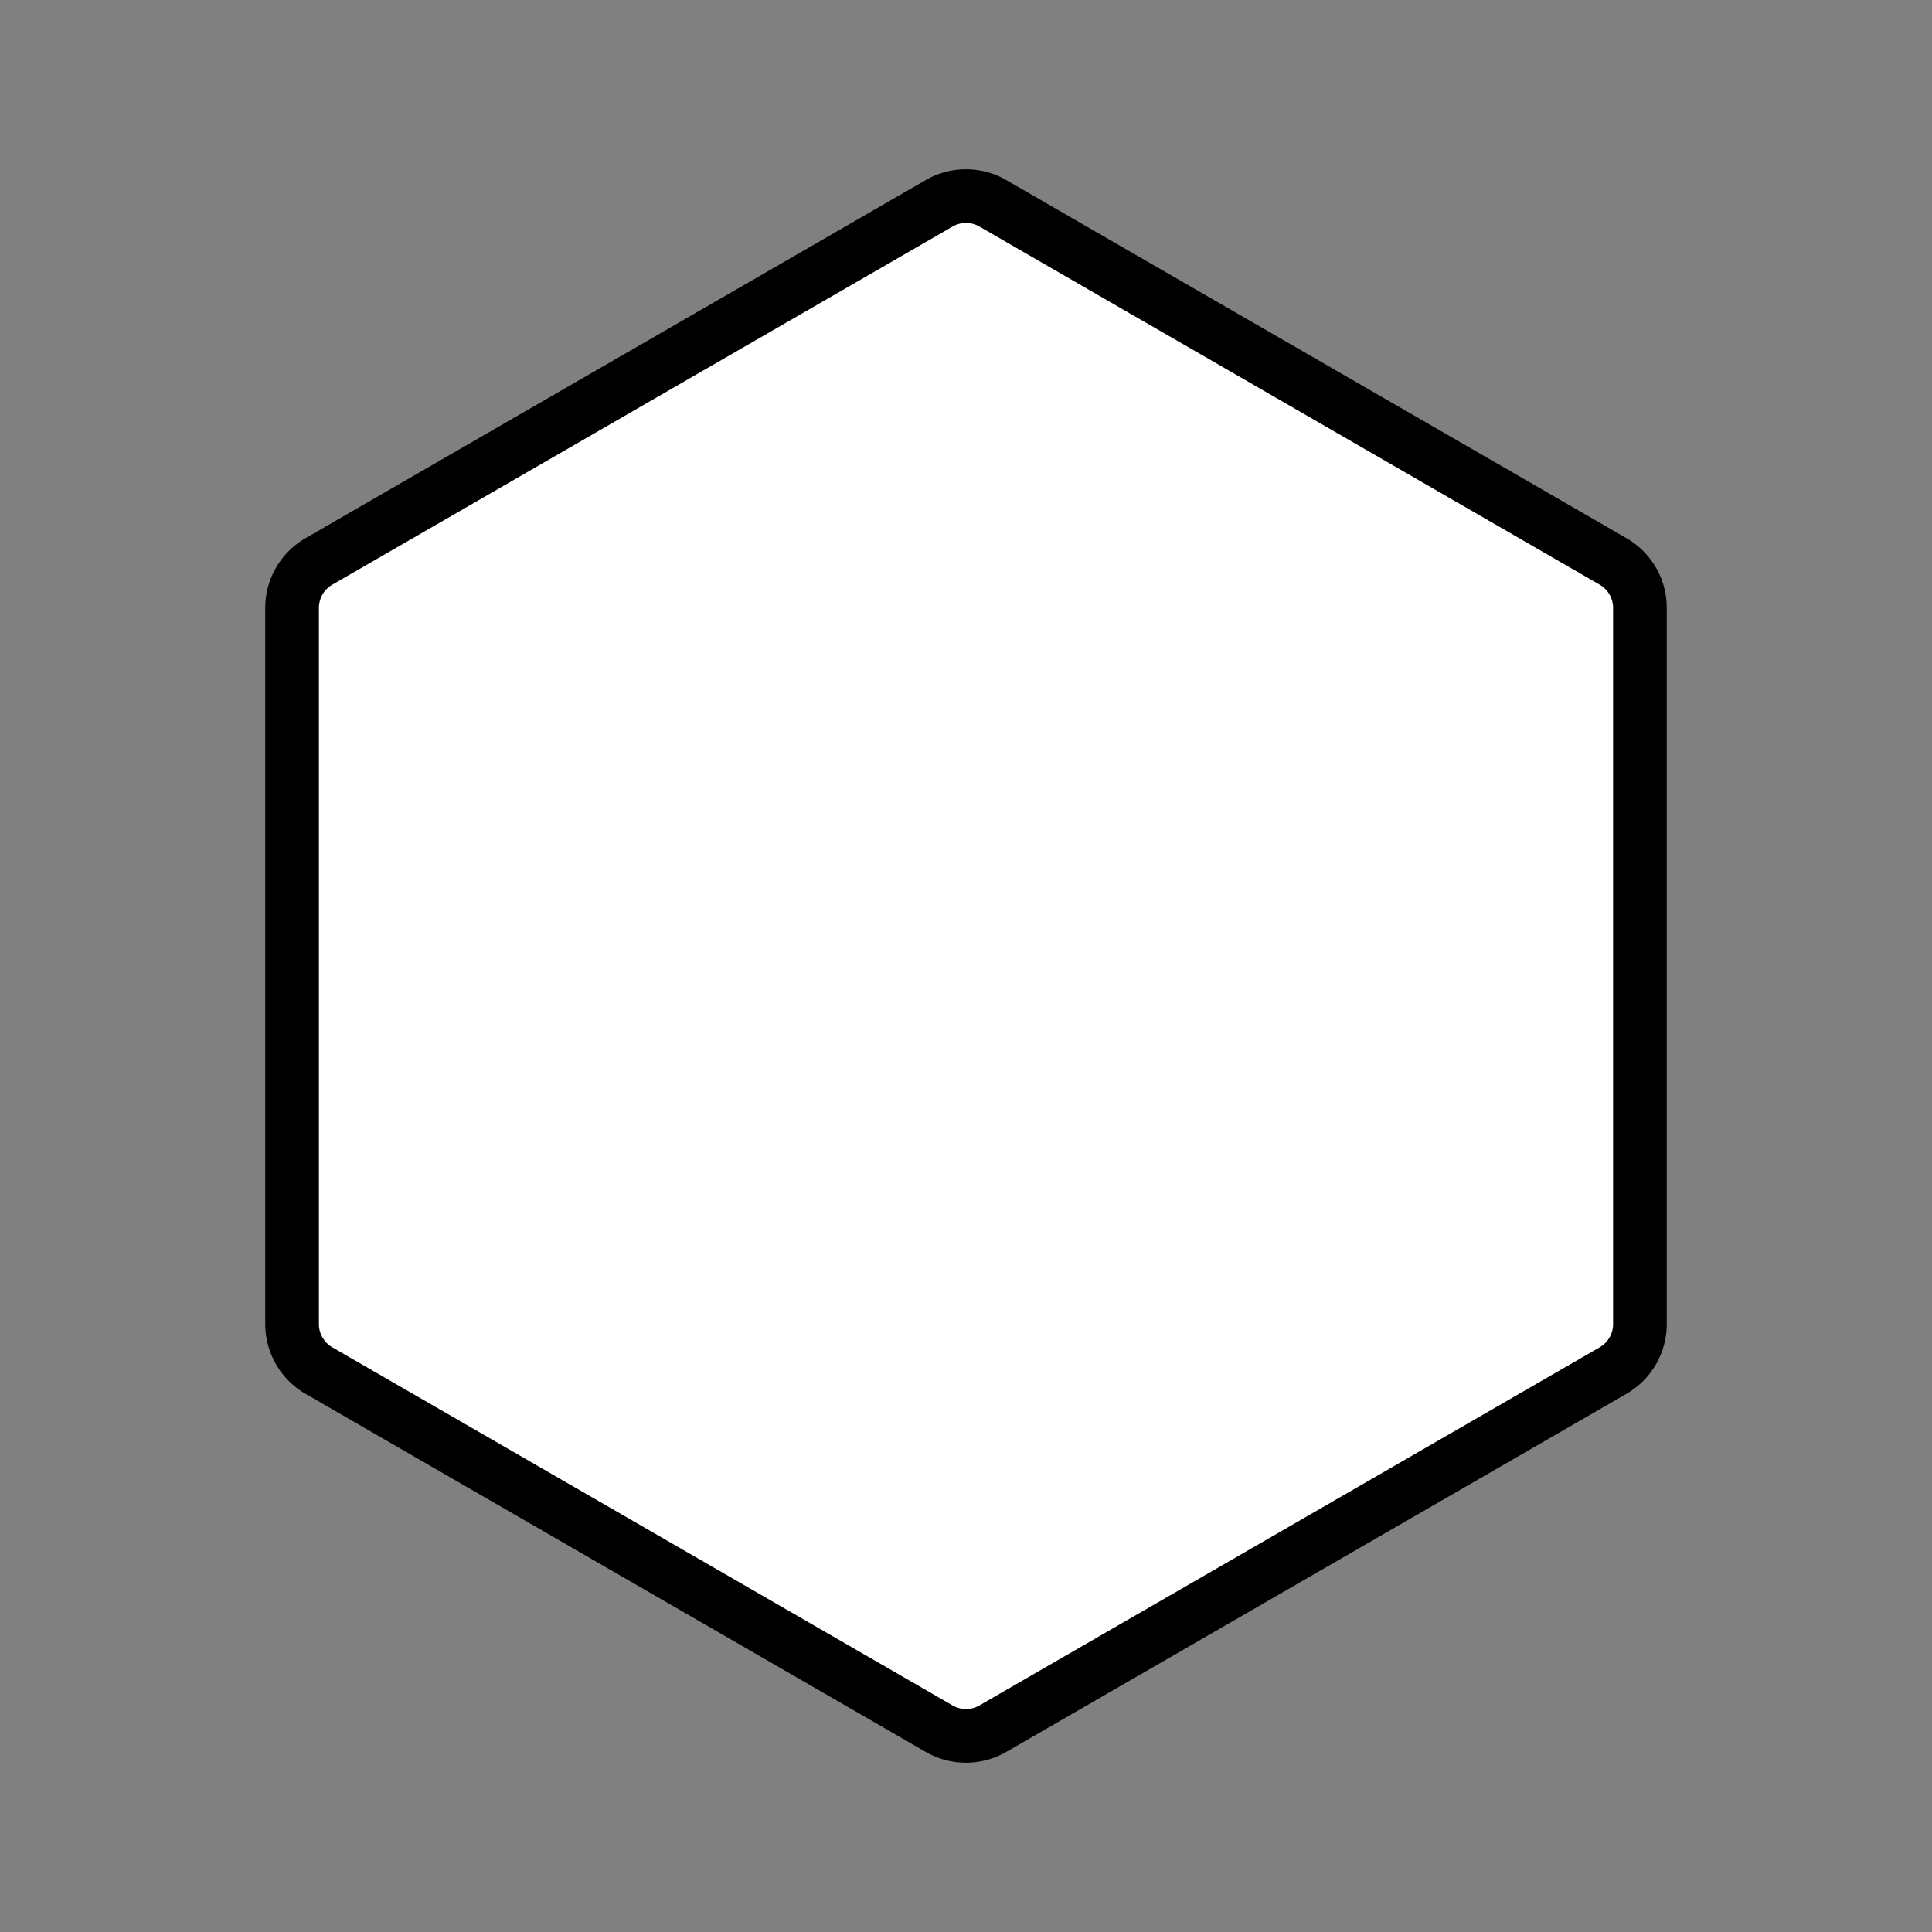 <?xml version="1.0" encoding="utf-8"?>
<!-- Generator: www.svgicons.com -->
<svg xmlns="http://www.w3.org/2000/svg" width="800" height="800" viewBox="0 0 72 72">
<rect x="0" y="0" width="72" height="72" fill="#808080" stroke="none"/>
<path fill="#FFF" d="M35 7.577a2.001 2.001 0 0 1 2 0l23.115 13.346c.619.357 1 1.017 1 1.732v26.69c0 .715-.381 1.375-1 1.732L37 64.423a2.001 2.001 0 0 1-2 0L11.885 51.077a1.999 1.999 0 0 1-1-1.732v-26.69c0-.715.381-1.375 1-1.732z"/><path fill="none" stroke="#000" stroke-width="2" d="M35 7.577a2.001 2.001 0 0 1 2 0l23.115 13.346c.619.357 1 1.017 1 1.732v26.69c0 .715-.381 1.375-1 1.732L37 64.423a2.001 2.001 0 0 1-2 0L11.885 51.077a1.999 1.999 0 0 1-1-1.732v-26.69c0-.715.381-1.375 1-1.732z"/>
</svg>